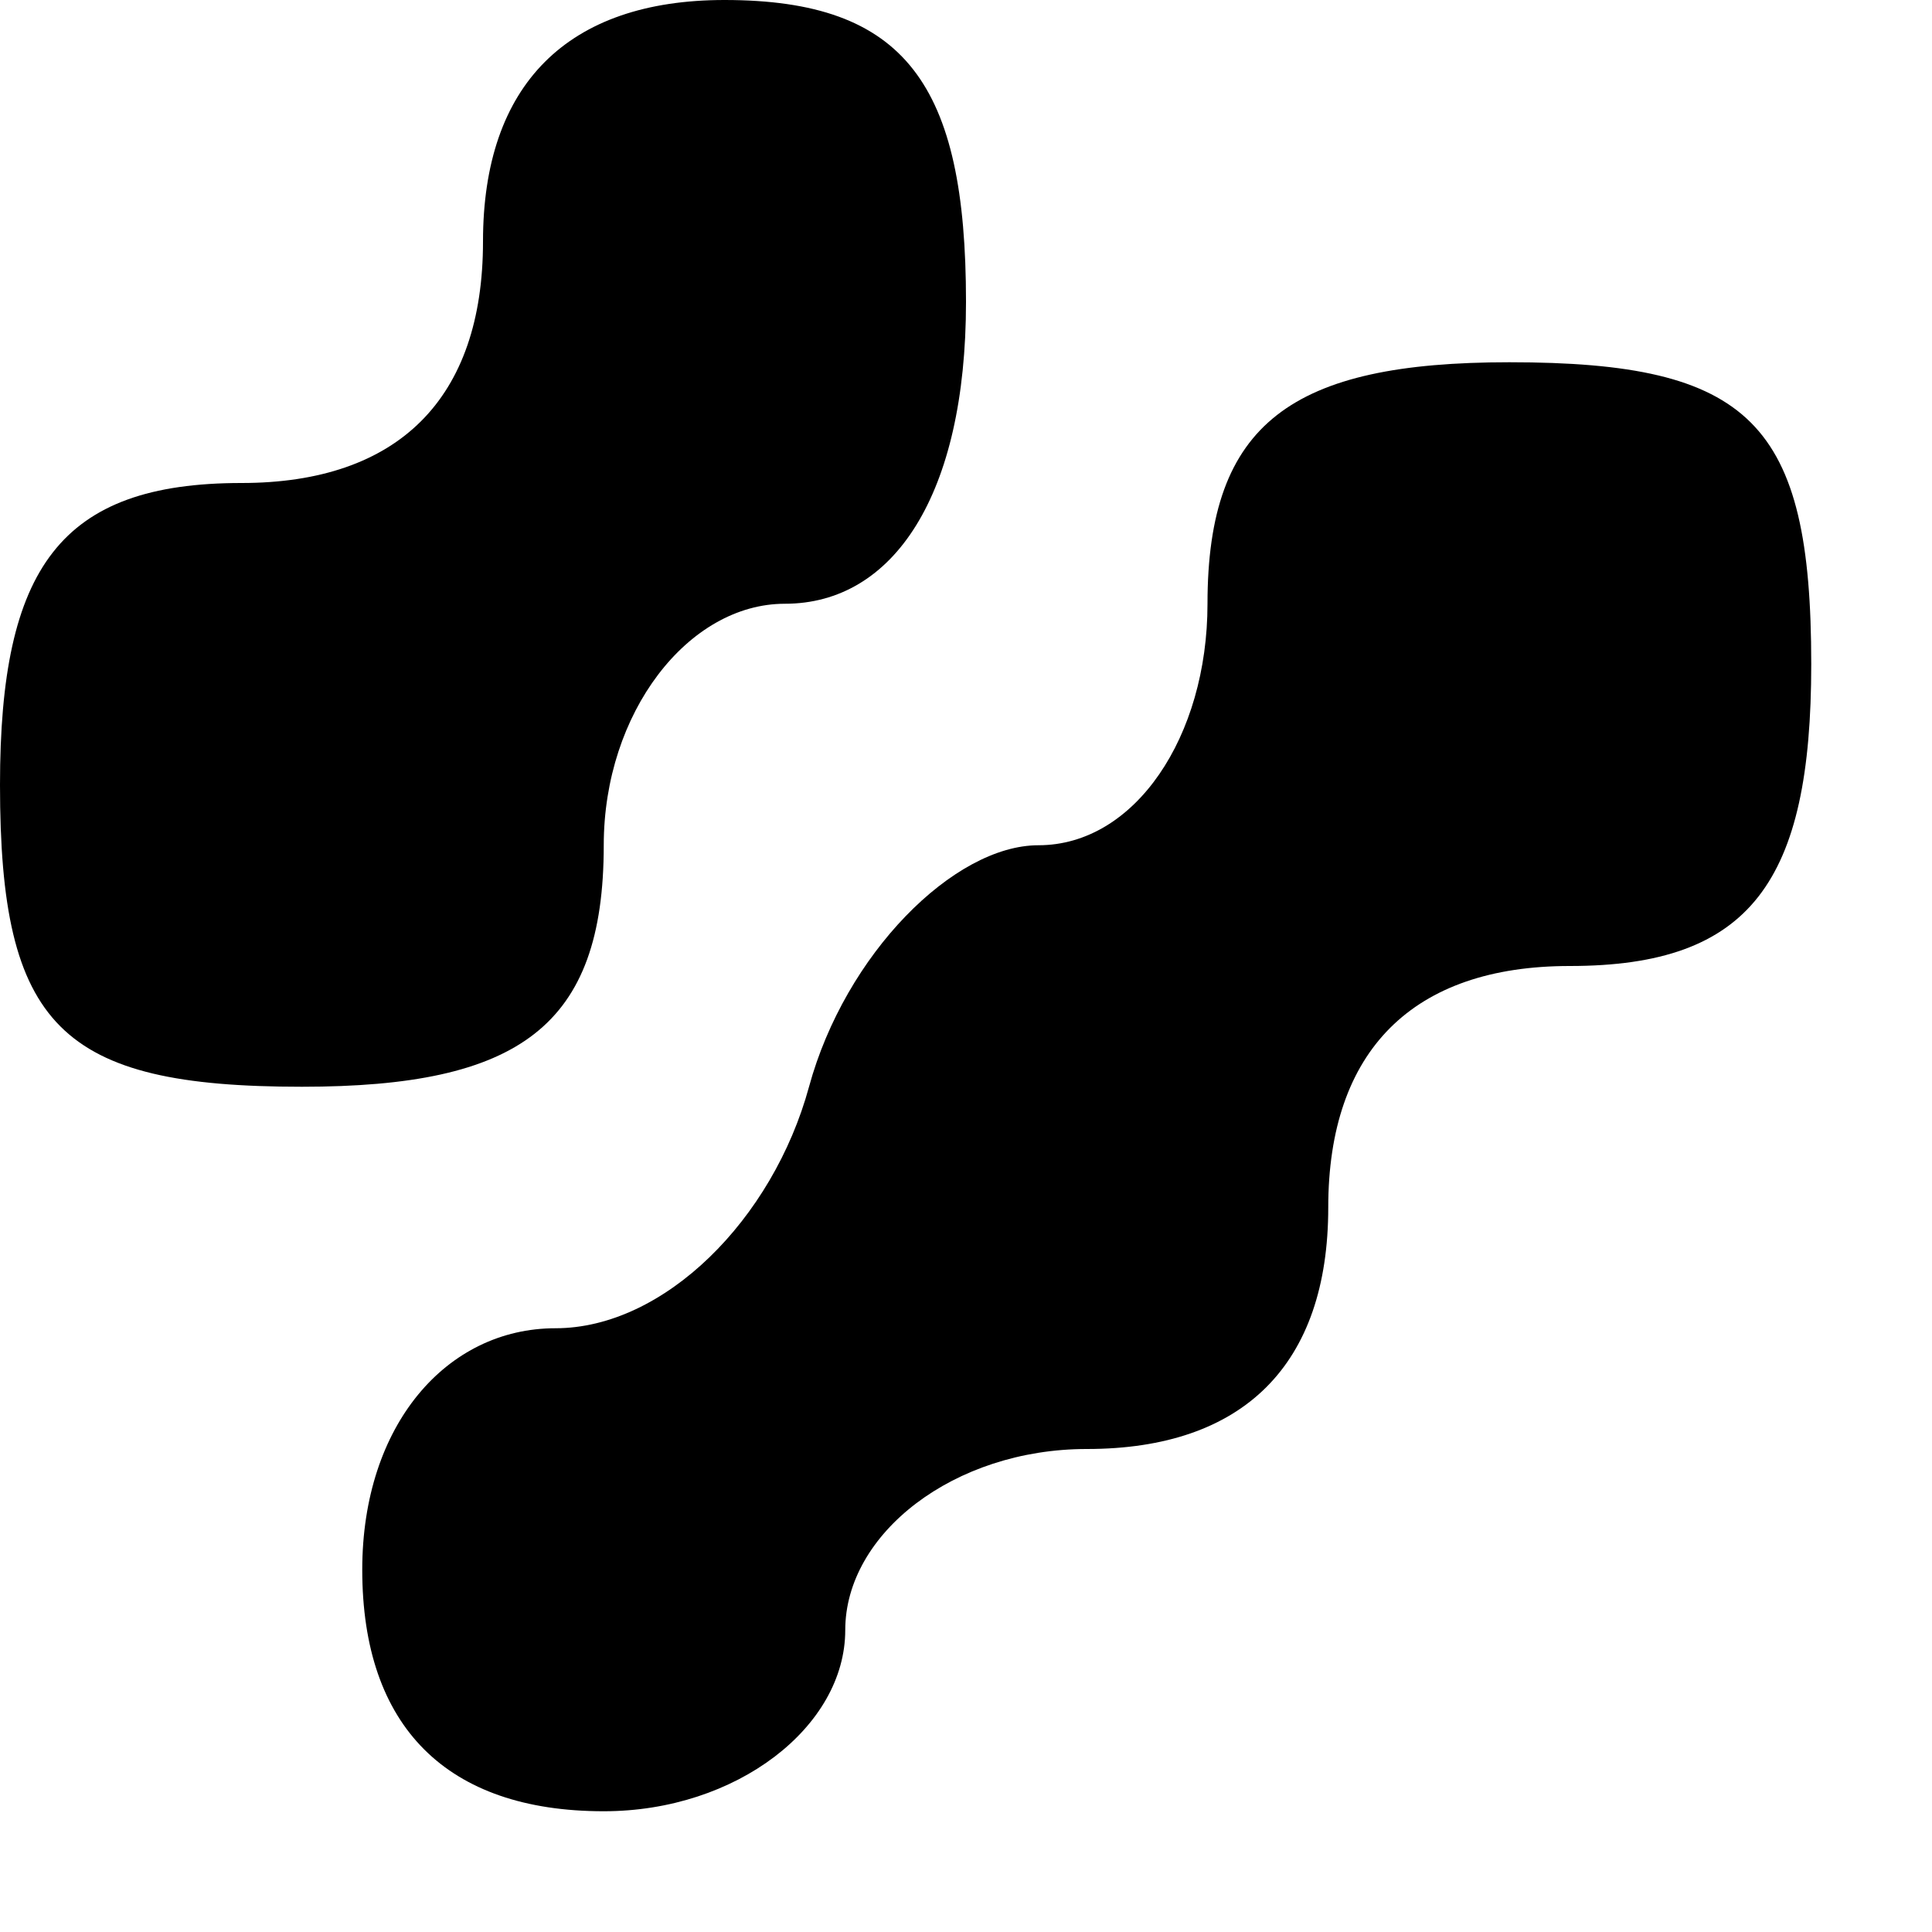 <?xml version="1.0" encoding="UTF-8" standalone="no"?> <svg xmlns="http://www.w3.org/2000/svg" version="1.0" width="16pt" height="16pt" viewBox="0 0 16 16" preserveAspectRatio="xMidYMid meet"><g transform="translate(0,16) scale(0.1,-0.1)" fill="#000000" stroke="none"><path d="M40 140 c0 -13 -7 -20 -20 -20 -15 0 -20 -7 -20 -25 0 -20 5 -25 25 -25 18 0 25 5 25 20 0 11 7 20 15 20 9 0 15 9 15 25 0 18 -5 25 -20 25 -13 0 -20 -7 -20 -20z"></path><path d="M100 110 c0 -11 -6 -20 -14 -20 -7 0 -16 -9 -19 -20 -3 -11 -12 -20 -21 -20 -9 0 -16 -8 -16 -20 0 -13 7 -20 20 -20 11 0 20 7 20 15 0 8 9 15 20 15 13 0 20 7 20 20 0 13 7 20 20 20 15 0 20 7 20 25 0 20 -5 25 -25 25 -18 0 -25 -5 -25 -20z"></path></g></svg> 